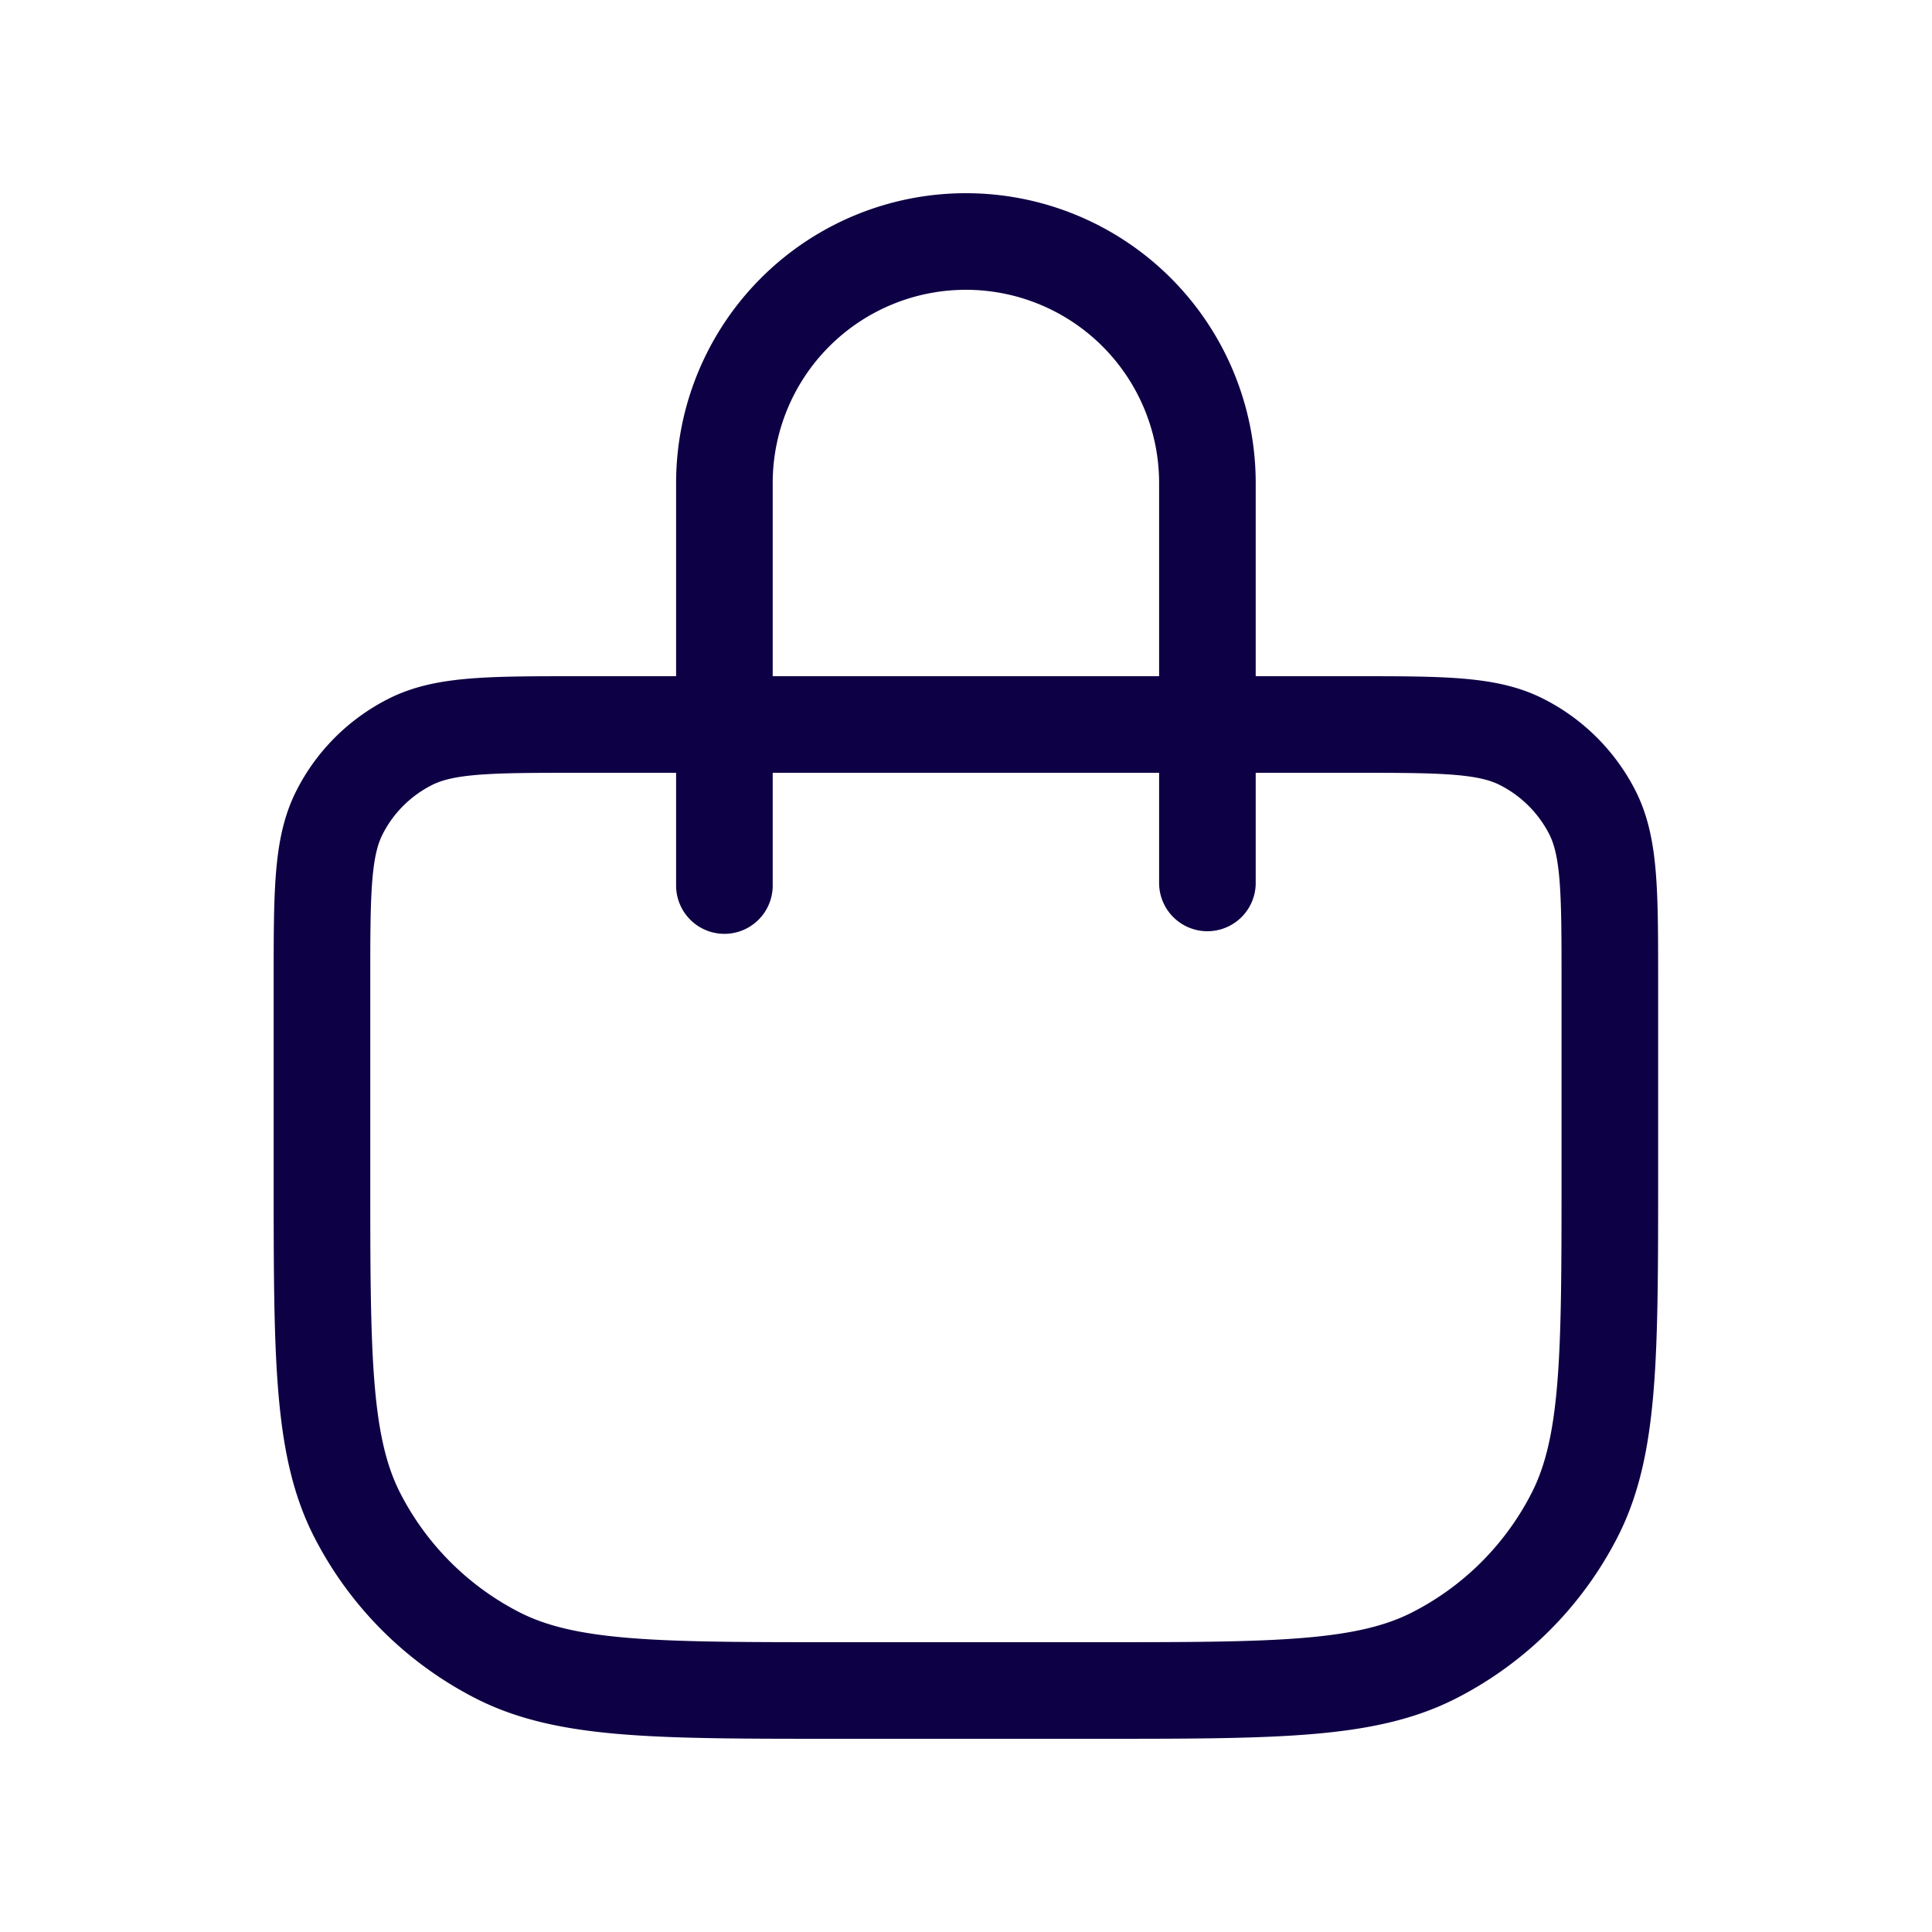 <svg xmlns="http://www.w3.org/2000/svg" width="20" height="20" fill="none"><path stroke="#0E0044" stroke-linecap="round" stroke-linejoin="round" d="M7.499 9.167V5a2.5 2.5 0 0 1 5 0v4.14M8.665 17.5h2.667c1.867 0 2.8 0 3.513-.363a3.334 3.334 0 0 0 1.457-1.457c.363-.713.363-1.646.363-3.513v-2c0-.934 0-1.4-.181-1.757a1.666 1.666 0 0 0-.729-.728C15.4 7.5 14.932 7.5 14 7.5h-8c-.934 0-1.4 0-1.757.182-.314.16-.569.414-.728.728-.182.357-.182.823-.182 1.757v2c0 1.867 0 2.8.363 3.513.32.627.83 1.137 1.457 1.457.713.363 1.647.363 3.513.363Z"/></svg>